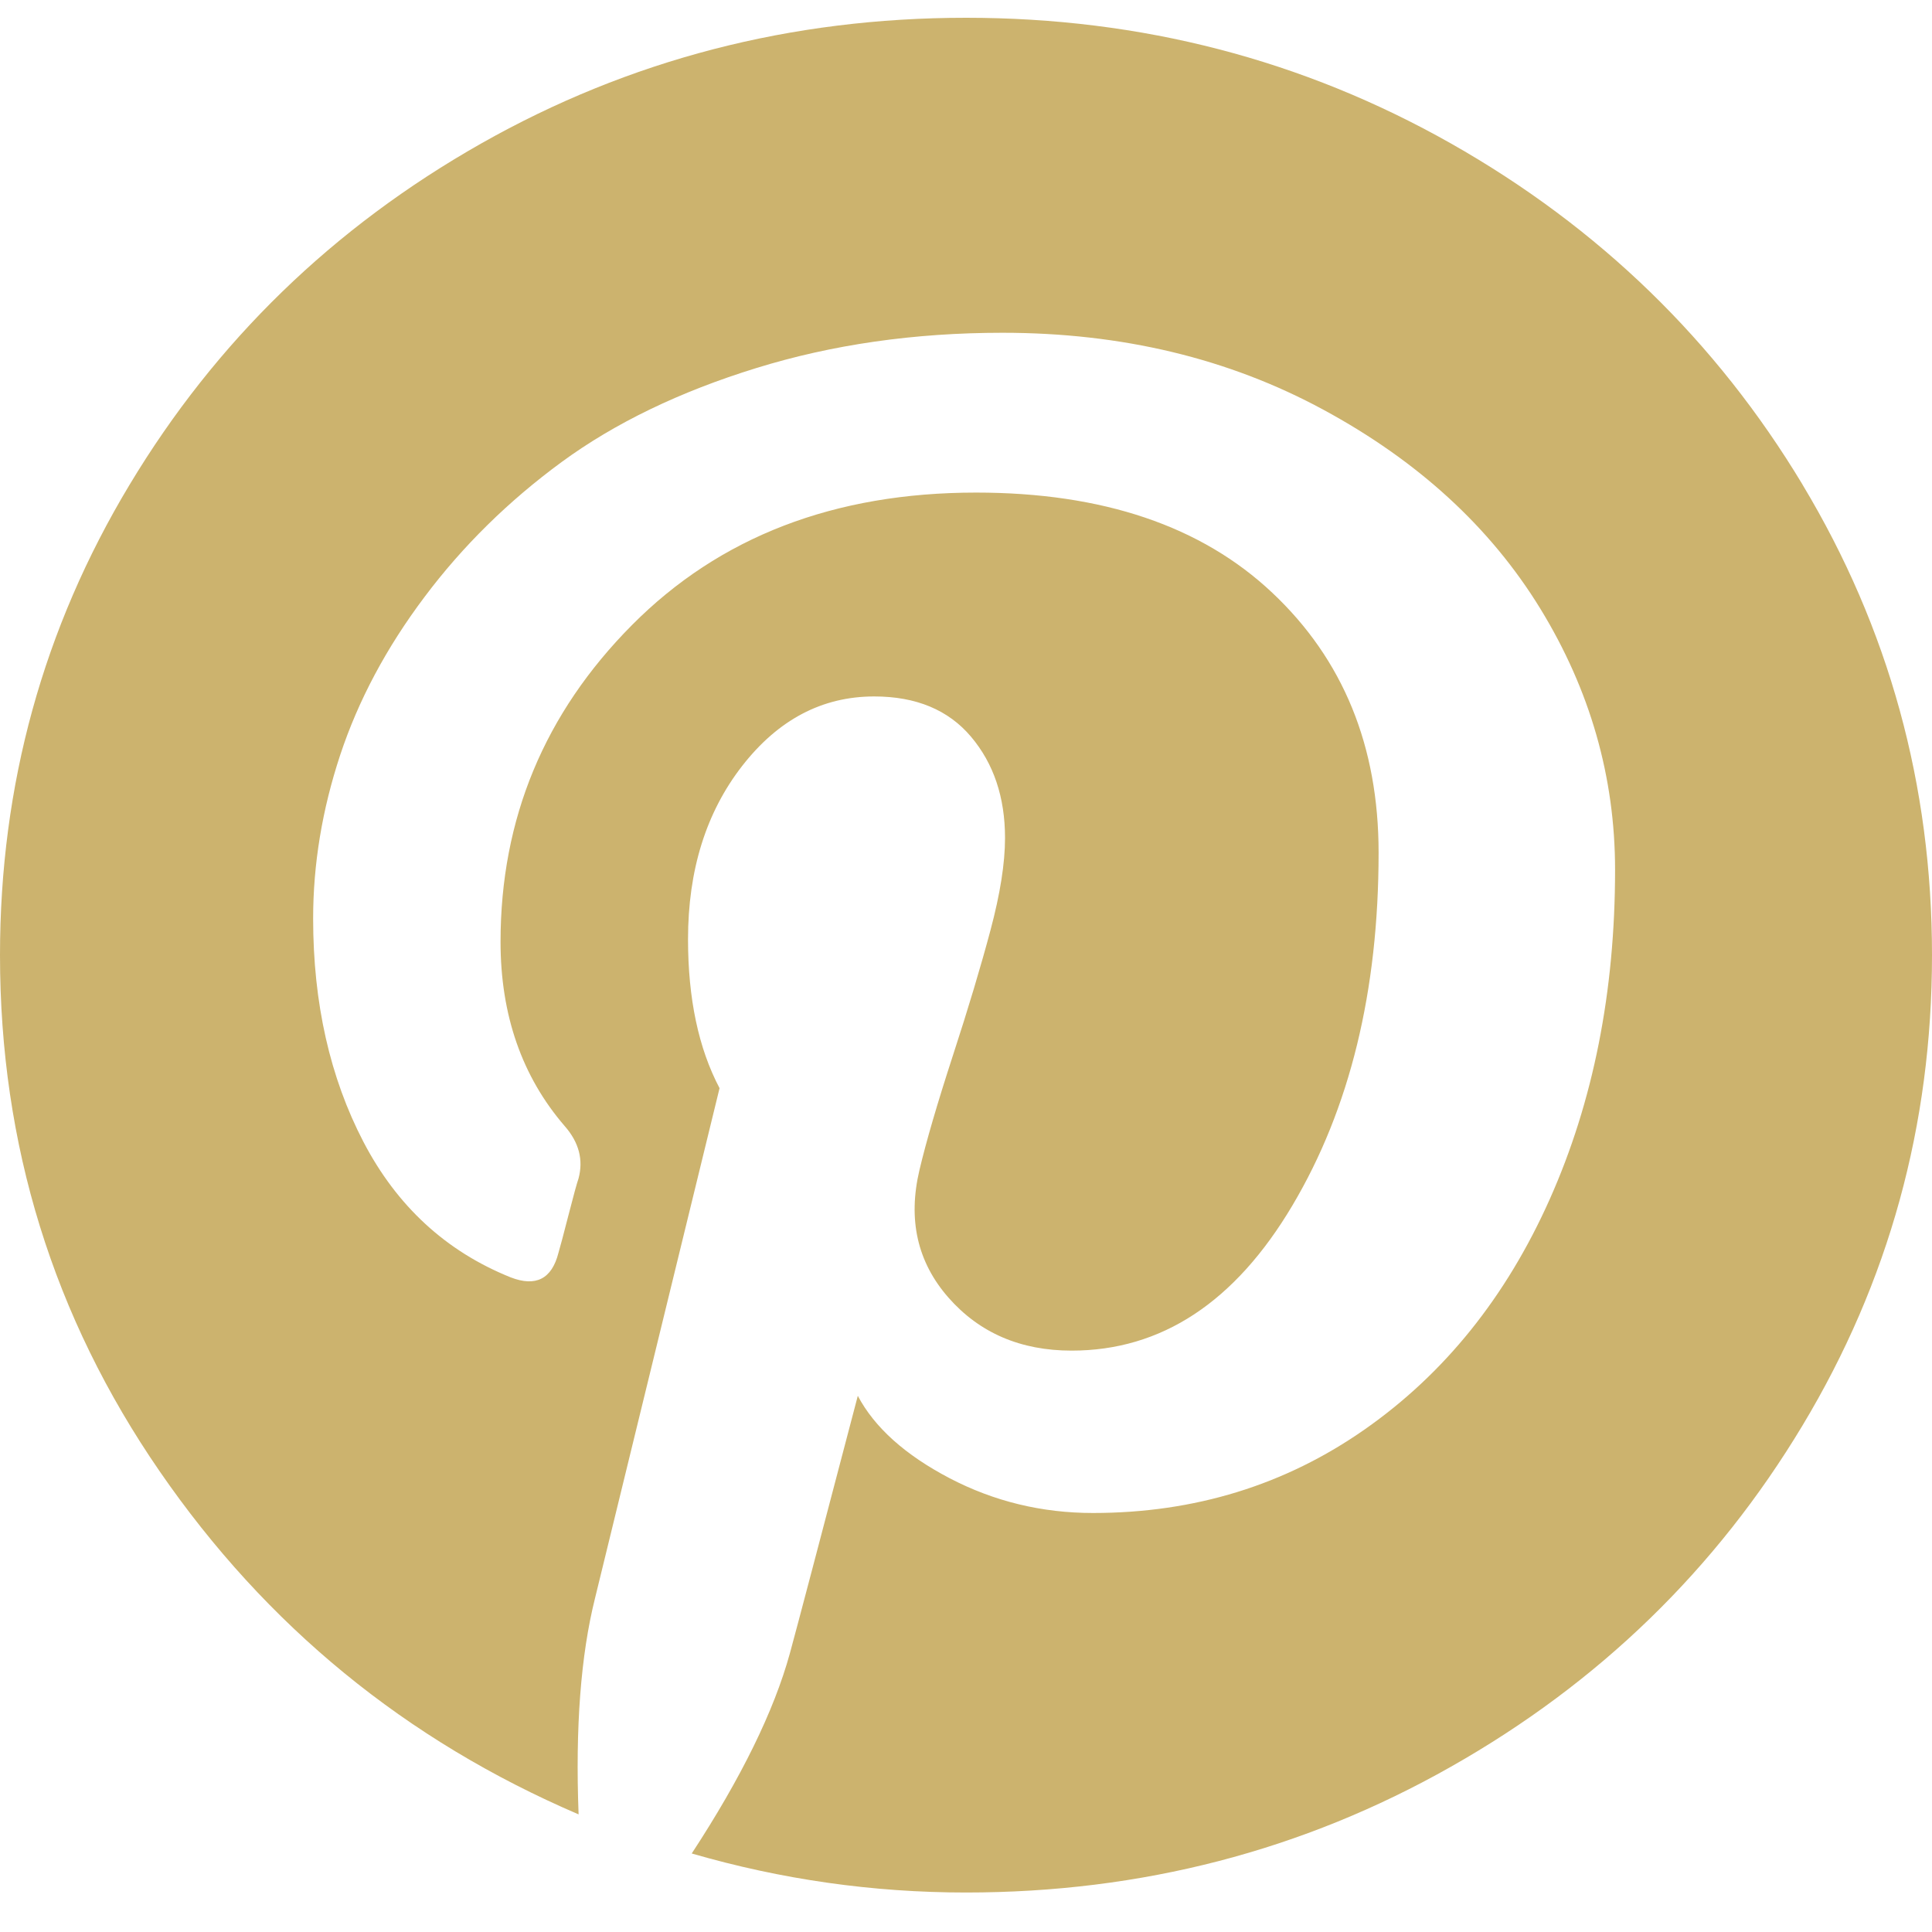 <svg width="25" height="25" viewBox="0 0 25 25" fill="none" xmlns="http://www.w3.org/2000/svg">
<g clip-path="url(#clip0_12_42)">
<path d="M23.325 6.271C22.207 4.413 20.691 2.942 18.776 1.857C16.86 0.773 14.769 0.23 12.501 0.23C10.232 0.23 8.141 0.773 6.226 1.857C4.311 2.942 2.795 4.413 1.677 6.272C0.559 8.13 0 10.159 0 12.36C0 14.813 0.689 17.04 2.067 19.04C3.445 21.041 5.252 22.52 7.487 23.478C7.444 22.352 7.515 21.42 7.699 20.683L9.311 14.081C9.039 13.565 8.903 12.923 8.903 12.154C8.903 11.259 9.137 10.512 9.603 9.912C10.07 9.312 10.639 9.012 11.312 9.012C11.854 9.012 12.272 9.186 12.565 9.533C12.858 9.88 13.005 10.317 13.005 10.844C13.005 11.17 12.942 11.568 12.817 12.036C12.692 12.505 12.53 13.047 12.329 13.663C12.129 14.278 11.985 14.771 11.898 15.139C11.746 15.781 11.87 16.331 12.272 16.79C12.674 17.248 13.206 17.477 13.867 17.477C15.028 17.477 15.981 16.851 16.724 15.598C17.468 14.345 17.839 12.823 17.839 11.034C17.839 9.654 17.38 8.533 16.463 7.67C15.546 6.806 14.268 6.374 12.63 6.374C10.796 6.374 9.312 6.946 8.178 8.088C7.044 9.23 6.477 10.597 6.477 12.187C6.477 13.134 6.754 13.93 7.307 14.571C7.492 14.782 7.551 15.008 7.486 15.25C7.464 15.313 7.421 15.472 7.356 15.724C7.291 15.977 7.248 16.14 7.226 16.213C7.14 16.55 6.933 16.655 6.608 16.529C5.772 16.193 5.137 15.608 4.703 14.776C4.27 13.944 4.052 12.981 4.052 11.886C4.052 11.181 4.169 10.475 4.402 9.77C4.636 9.064 4.999 8.382 5.493 7.725C5.987 7.066 6.579 6.484 7.267 5.979C7.956 5.474 8.795 5.069 9.782 4.764C10.769 4.458 11.833 4.306 12.972 4.306C14.513 4.306 15.897 4.637 17.123 5.301C18.349 5.964 19.285 6.822 19.931 7.875C20.576 8.928 20.899 10.055 20.899 11.255C20.899 12.834 20.617 14.255 20.053 15.519C19.489 16.783 18.691 17.775 17.66 18.496C16.63 19.217 15.457 19.578 14.144 19.578C13.482 19.578 12.863 19.428 12.288 19.128C11.713 18.827 11.317 18.472 11.1 18.062C10.611 19.925 10.319 21.036 10.221 21.394C10.015 22.141 9.592 23.005 8.951 23.984C10.113 24.321 11.295 24.489 12.5 24.489C14.768 24.489 16.859 23.947 18.774 22.862C20.69 21.778 22.206 20.306 23.323 18.448C24.441 16.59 25 14.56 25 12.36C25 10.159 24.442 8.13 23.325 6.272V6.271Z" fill="#CCB36E"/>
</g>
<defs>
<clipPath id="clip0_12_42">
<rect width="25" height="24.258" fill="white" transform="translate(0 0.23)"/>
</clipPath>
</defs>
</svg>
